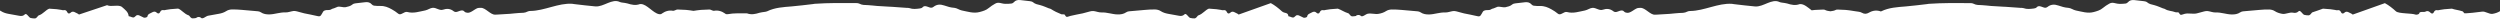 <?xml version="1.0" encoding="utf-8"?>
<!-- Generator: Adobe Illustrator 24.1.0, SVG Export Plug-In . SVG Version: 6.00 Build 0)  -->
<svg version="1.1" id="Layer_1" xmlns="http://www.w3.org/2000/svg" xmlns:xlink="http://www.w3.org/1999/xlink" x="0px" y="0px"
	 viewBox="0 0 2464 24" style="enable-background:new 0 0 2464 24;" xml:space="preserve">
<rect x="0" y="0" width="2464" height="24" fill="#333333" stroke="none"/>
<style type="text/css">
	.st0{fill:#FFFFFF;}
</style>
<g>
	<path class="st0" d="M2464,24V11c-2.25,1.43-4.63,2.16-7.17,2.63c-3.59,0.65-7.2-2.82-10.78-2.12c-2.09,0.41-16.72,2-17.26,1.52
		c-0.66-0.58-1.08-1.68-1.81-1.9c-4.34-1.37-6.96-1.4-10.4-2.6c-2.94,0.22-5.18,0.36-7.42,0.58c-1.52,0.15-3.04,0.44-4.55,0.68
		c-0.65,0.1-1.33,0.44-1.92,0.31c-1.91-0.42-3.12,0.1-3.95,2.03c-0.59,1.37-1.98,1.61-3.04,0.56c-1.7-1.68-3.22-2.35-5.07-1.28
		c-1.77,1.03-5.94-0.72-6.34,2.02c-0.07,0.53-2.54,1.35-3.47,0.97c-3.59-1.48-16.68-0.78-19.37-3.24
		c-3.33-3.05-6.97-5.94-10.91-8.06l-31.71,11.28c-0.89-0.92-2.2-1.29-3.36-1.95c-1.85-1.07-3.36-1.41-5.07,0.26
		c-1.06,1.05-2.45,0.81-3.04-0.56c-0.82-1.93-2.03-2.45-3.95-2.03c-0.59,0.13-1.28-0.21-1.92-0.31c-1.51-0.23-3.03-0.53-4.55-0.68
		c-2.23-0.22-4.48-0.36-7.42-0.58c-3.44,1.2-6.06,2.25-10.4,3.62c-0.72,0.22-1.14,1.33-1.81,1.9c-0.54,0.47-1.23,1.05-1.87,1.07
		c-1.42,0.03-2.88-0.15-4.28-0.46c-1.74-0.38-4-5.24-5.63-3.58c-1.61,1.64-3.4,1.84-5.49,1.43c-3.58-0.7-7.19,1.77-10.78,1.11
		c-2.62-0.48-5.08-1.24-7.4-2.76c-1.48-0.98-3.51-1.43-5.32-1.5c-3.28-0.11-6.59,0.16-9.87,0.42c-5.27,0.4-10.54,0.86-15.81,1.39
		c-0.94,0.09-1.98,0.39-2.75,0.92c-2.65,1.85-5.66,2.24-8.68,2.16c-5.28-0.12-10.32-2.18-15.7-1.96c-2.57,0.11-5.16-1.02-7.77-1.38
		c-1.14-0.16-2.38,0.06-3.53,0.34c-2.46,0.58-4.87,1.41-7.33,1.96c-3.98,0.88-8.03-0.56-11.98,0.46c-3.2,0.82-3.89,2.06-5.5-0.94
		c-0.56-1.05-2.61-0.33-3.56-0.7c-3.62-1.42-7.08-1.07-10.35-3.18c-0.54-0.35-1.28-0.36-1.89-0.6c-1.24-0.48-2.45-1.04-3.69-1.5
		c-1.64-0.61-3.27-1.31-4.96-1.7c-2.49-0.58-4.94-1.03-7-2.81c-0.77-0.67-2.02-0.89-3.08-1.05c-3.17-0.45-6.35-0.79-9.54-1.1
		c-2.39-0.23-4.59,0.14-6.31,2.17c-0.52,0.61-1.4,1.14-2.17,1.24c-2.07,0.25-4.18,0.39-6.26,0.31c-4.16-0.14-6.45-2.17-9.94-0.17
		c-2.19,1.25-4.38,2.61-6.29,4.25c-2.64,2.27-5.83,3.12-8.96,3.97c-5.99,1.65-11.83-0.41-17.65-1.53c-2.56-0.5-4.93-2.46-7.45-2.6
		c-3.51-0.2-6.74-1.24-9.92-2.33c-3.93-1.35-7.34-1.12-10.61,1.45c-1.15,0.91-2.44,0.97-3.78,0.49c-0.84-0.29-1.66-0.61-2.51-0.88
		c-1.65-0.52-3.15-0.73-4.52,0.88c-0.55,0.65-1.74,0.91-2.67,1.04c-3.39,0.43-6.79,0.89-10.16-0.36c-0.9-0.34-1.97-0.19-2.96-0.26
		c-4.84-0.35-9.67-0.69-14.51-1.04c-0.66-0.05-1.32-0.04-1.98-0.08c-4.17-0.24-8.35-0.45-12.52-0.75c-2.97-0.21-5.93-0.68-8.9-0.81
		c-2.87-0.13-5.73,0.07-8.4-1.42c-0.83-0.46-1.92-0.58-2.9-0.58c-13.72-0.13-27.43-0.24-41.13,0.69c-0.66,0.04-1.31,0.23-1.97,0.3
		c-6.92,0.78-13.82,1.7-20.76,2.28c-8.24,0.69-16.5,1.07-24.15,4.81c-0.12,0.06-0.25,0.1-0.38,0.14c-3.76-1.39-7.75-1.13-11.69,1.15
		c-2.46,1.42-4.52,1.59-7.1,0.08c-1.71-1.01-4.01-1.01-6.06-1.38c-1.94-0.36-3.9-0.63-5.85-0.91c-1.31-0.18-2.62-0.37-3.94-0.45
		c-2.54-0.15-5.08-0.25-7.61-0.34c-0.65-0.02-1.41-0.08-1.94,0.21c-1.75,0.98-3.66,1.2-5.55,1.47c-1.89-0.27-3.8-0.5-5.55-1.47
		c-0.53-0.29-1.29-0.23-1.94-0.21c-2.54,0.08-5.08,0.18-7.61,0.34c-1.12,0.07-2.24,0.21-3.36,0.38c-3.64-2.79-7.28-6.06-10.92-6.14
		c-0.33-0.01-0.69-0.05-0.99,0.06c-4.19,1.56-8.22,0.65-12.27-0.64c-1.57-0.5-3.27-0.55-4.9-0.83c-0.87-0.15-1.8-0.22-2.57-0.6
		c-7.65-3.74-15.91,5.05-24.15,4.35c-6.93-0.58-13.84-1.5-20.75-2.28c-0.66-0.07-1.31-0.26-1.97-0.3
		c-13.7-0.93-27.41,6.92-41.13,7.06c-0.98,0.01-2.07,0.12-2.9,0.58c-2.67,1.49-5.53,1.29-8.4,1.42c-2.97,0.13-5.93,0.6-8.9,0.81
		c-4.17,0.3-8.34,0.51-12.52,0.75c-0.66,0.04-1.32,0.03-1.98,0.08c-4.84,0.34-9.67-7.06-14.51-6.72c-0.99,0.07-2.06-0.07-2.96,0.26
		c-3.37,1.24-6.77,5.01-10.16,4.58c-0.94-0.12-2.12-0.39-2.67-1.04c-1.37-1.62-2.87-1.4-4.52-0.88c-0.84,0.26-1.67,0.59-2.51,0.88
		c-1.34,0.48-2.62,0.43-3.78-0.49c-3.27-2.58-6.68-2.8-10.61-1.45c-3.18,1.09-6.41-2.09-9.92-1.9c-2.52,0.14-4.89,2.1-7.45,2.6
		c-5.82,1.13-11.66,3.18-17.65,1.53c-3.12-0.85-6.32,3.93-8.96,1.67c-1.91-1.65-4.1-3-6.29-4.25c-3.5-2-7.17-3.5-11.33-3.35
		c-2.08,0.07-4.19-0.06-6.26-0.31c-0.77-0.09-1.66-0.63-2.17-1.24c-1.72-2.02-3.92-2.4-6.31-2.17c-3.19,0.3-6.37,0.66-9.54,1.1
		c-1.07,0.15-2.32,0.38-3.08,1.05c-2.06,1.79-4.52,2.24-7,2.81c-1.69,0.4-6.09-1.03-7.73-0.42c-1.24,0.47-2.45,1.03-3.69,1.5
		c-0.62,0.23-1.36,0.24-1.89,0.6c-3.27,2.11-3.97,0.26-7.59,1.69c-0.95,0.37-1.61,1.76-2.17,2.81c-1.61,3.01-2.3,3.17-5.5,2.35
		c-3.95-1.02-8-1.61-11.98-2.49c-2.47-0.55-4.87-1.37-7.33-1.96c-1.14-0.27-2.38-0.5-3.53-0.34c-2.61,0.37-5.21,1.48-7.77,1.38
		c-5.39-0.22-10.43,1.84-15.7,1.96c-3.03,0.07-6.03-0.33-8.68-2.16c-0.77-0.54-1.81-0.83-2.75-0.92c-5.26-0.52-10.53-1-15.81-1.39
		c-3.29-0.24-6.59-0.53-9.87-0.42c-1.81,0.06-3.83,0.53-5.32,1.5c-2.32,1.52-4.78,2.3-7.4,2.76c-3.59,0.65-7.2-0.79-10.78-0.09
		c-2.09,0.41-5.27,3.73-6.87,2.08c-1.63-1.67-5.06-0.45-4.56,0.1c-1.3,0.26-2.65,0.43-3.97,0.41c-0.64-0.01-1.32-0.6-1.87-1.07
		c-0.66-0.58-1.08-1.68-1.81-1.9c-4.34-1.37-6.96-3.43-10.4-4.63c-2.94,0.22-5.18,0.36-7.42,0.58c-1.52,0.15-3.04,0.44-4.55,0.68
		c-0.65,0.1-1.33,0.44-1.92,0.31c-1.91-0.42-3.12,0.1-3.95,2.03c-0.59,1.37-1.98,1.61-3.04,0.56c-1.7-1.68-3.22-1.33-5.07-0.26
		c-1.77,1.03-3.94,1.31-4.34,4.05c-0.07,0.53-2.54,1.35-3.47,0.97c-3.59-1.48-5.98-3.93-8.18-1.46c-0.75,0.84-1.51,1.3-2.38,1.32
		l-1.38-0.33c-0.12-0.05-0.23-0.09-0.35-0.16c-0.76-0.41-1.67-0.52-2.68-0.8c-0.33-4.3-3.73-2.41-6.42-4.87
		c-3.33-3.05-6.97-5.94-10.91-8.06l-31.71,11.28c-0.89-0.92-2.2-1.29-3.36-1.95c-1.85-1.07-3.36-1.41-5.07,0.26
		c-1.06,1.05-2.45,0.81-3.04-0.56c-0.82-1.93-2.03-2.45-3.95-2.03c-0.59,0.13-1.28-0.21-1.92-0.31c-1.51-0.23-3.03-0.53-4.55-0.68
		c-2.23-0.22-4.48-0.36-7.42-0.58c-3.44,1.2-6.06,5.29-10.4,6.67c-0.72,0.22-1.14,1.33-1.81,1.9c-0.54,0.47-1.23,1.05-1.87,1.07
		c-1.42,0.03-2.88-0.15-4.28-0.46c-1.74-0.38-4-5.24-5.63-3.58c-1.61,1.64-3.4,1.84-5.49,1.43c-3.58-0.7-7.19-1.28-10.78-1.94
		c-2.62-0.48-5.08-1.24-7.4-2.76c-1.48-0.98-3.51-1.43-5.32-1.5c-3.28-0.11-6.59,0.16-9.87,0.42c-5.27,0.4-10.54,0.86-15.81,1.39
		c-0.94,0.09-1.98,0.39-2.75,0.92c-2.65,1.85-5.66,2.24-8.68,2.16c-5.28-0.12-10.32-2.18-15.7-1.96c-2.57,0.11-5.16-1.02-7.77-1.38
		c-1.14-0.16-2.38,0.06-3.53,0.34c-2.46,0.58-4.87,1.41-7.33,1.96c-3.98,0.88-8.03,1.47-11.98,2.49c-3.2,0.82-3.89,2.06-5.5-0.94
		c-0.56-1.05-2.61-0.33-3.56-0.7c-3.62-1.42-7.08-3.1-10.35-5.21c-0.54-0.35-1.28-0.36-1.89-0.6c-1.24-0.48-2.45-1.04-3.69-1.5
		c-1.64-0.61-3.27-1.31-4.96-1.7c-2.49-0.58-4.94-1.03-7-2.81c-0.77-0.67-2.02-0.89-3.08-1.05c-3.17-0.45-6.35-0.79-9.54-1.1
		c-2.39-0.23-4.59,0.14-6.31,2.17c-0.52,0.61-1.4,1.14-2.17,1.24c-2.07,0.25-4.18,0.39-6.26,0.31c-4.16-0.14-6.45-2.17-9.94-0.17
		c-2.19,1.25-4.37,2.61-6.29,4.25c-2.64,2.27-5.83,3.12-8.96,3.97c-5.99,1.65-11.83-0.41-17.65-1.53c-2.56-0.5-4.93-2.46-7.45-2.6
		c-3.51-0.2-6.74-1.24-9.92-2.33c-3.93-1.35-7.34-1.12-10.61,1.45c-1.15,0.91-2.44,0.97-3.78,0.49c-0.84-0.29-1.66-0.61-2.51-0.88
		c-1.65-0.52-3.15-0.73-4.52,0.88c-0.55,0.65-1.74,0.91-2.67,1.04c-3.39,0.43-6.79,0.89-10.16-0.36c-0.9-0.34-1.97-0.19-2.96-0.26
		c-4.84-0.35-9.67-0.69-14.51-1.04c-0.66-0.05-1.32-0.04-1.98-0.08c-4.17-0.24-8.35-0.45-12.52-0.75c-2.97-0.21-5.93-0.68-8.9-0.81
		c-2.87-0.13-5.73,0.07-8.4-1.42c-0.83-0.46-1.92-0.58-2.9-0.58c-13.72-0.13-27.43-0.24-41.13,0.69c-0.66,0.04-1.31,0.23-1.97,0.3
		c-6.92,0.78-13.82,1.7-20.76,2.28c-8.24,0.69-16.5,1.07-24.15,4.81c-0.77,0.38-1.71,0.45-2.57,0.6c-1.63,0.29-3.33,0.35-4.9,0.83
		c-4.06,1.28-8.09,2.2-12.27,0.64c-0.3-0.11-0.66-0.06-0.99-0.06c-5.96,0.13-11.94-0.35-17.86,0.81c-0.69,0.13-1.46,0.08-2.19-0.07
		c-0.22-0.17-0.44-0.35-0.66-0.51c-3.5-2.49-7.31-3.49-11.17-2.68c-1.05-0.21-2.08-0.52-3.06-1.07c-0.53-0.29-1.29-0.23-1.94-0.21
		c-2.54,0.08-5.08,0.18-7.61,0.34c-1.32,0.08-2.63,0.26-3.94,0.45c-1.15,0.16-2.3,0.34-3.45,0.52c-1.15-0.18-2.3-0.35-3.45-0.52
		c-1.31-0.18-2.62-0.37-3.94-0.45c-2.54-0.15-5.08-0.25-7.61-0.34c-0.65-0.02-1.41-0.08-1.94,0.21c-0.98,0.55-2.01,0.85-3.06,1.07
		c-3.86-0.8-7.67,0.19-11.17,2.68c-0.23,0.16-0.44,0.34-0.66,0.51c-0.73,0.15-1.5,0.21-2.19,0.07c-5.92-1.16-11.9-9.84-17.86-9.97
		c-0.33-0.01-0.69-0.05-0.99,0.06c-4.19,1.56-8.22,0.65-12.27-0.64c-1.57-0.5-3.27-0.55-4.9-0.83c-0.87-0.15-1.8-0.22-2.57-0.6
		c-7.65-3.74-15.91,5.05-24.15,4.35c-6.93-0.58-13.84-1.5-20.75-2.28c-0.66-0.07-1.31-0.26-1.97-0.3
		c-13.7-0.93-27.41,6.92-41.13,7.06c-0.98,0.01-2.07,0.12-2.9,0.58c-2.67,1.49-5.53,1.29-8.4,1.42c-2.97,0.13-5.93,0.6-8.9,0.81
		c-4.17,0.3-8.34,0.51-12.52,0.75c-0.66,0.04-1.32,0.03-1.98,0.08c-4.84,0.34-9.67-7.06-14.51-6.72c-0.99,0.07-2.06-0.07-2.96,0.26
		c-3.37,1.24-6.77,5.01-10.16,4.58c-0.94-0.12-2.12-0.39-2.67-1.04c-1.37-1.62-2.87-1.4-4.52-0.88c-0.84,0.26-1.67,0.59-2.51,0.88
		c-1.34,0.48-2.62,0.43-3.78-0.49c-3.27-2.58-6.68-2.8-10.61-1.45c-3.18,1.09-6.41-2.09-9.92-1.9c-2.52,0.14-4.89,2.1-7.45,2.6
		c-5.82,1.13-11.66,3.18-17.65,1.53c-3.12-0.85-6.32,3.93-8.96,1.67c-1.91-1.65-4.1-3-6.29-4.25c-3.5-2-7.17-3.5-11.33-3.35
		c-2.08,0.07-4.19-0.06-6.26-0.31c-0.77-0.09-1.66-0.63-2.17-1.24c-1.72-2.02-3.92-2.4-6.31-2.17c-3.19,0.3-6.37,0.66-9.54,1.1
		c-1.07,0.15-2.32,0.38-3.08,1.05c-2.06,1.79-4.52,2.24-7,2.81c-1.69,0.4-6.09-1.03-7.73-0.42c-1.24,0.47-2.45,1.03-3.69,1.5
		c-0.62,0.23-1.36,0.24-1.89,0.6c-3.27,2.11-3.97,0.26-7.59,1.69c-0.95,0.37-1.61,1.76-2.17,2.81c-1.61,3.01-2.3,3.17-5.5,2.35
		c-3.95-1.02-8-1.61-11.98-2.49c-2.47-0.55-4.87-1.37-7.33-1.96c-1.14-0.27-2.38-0.5-3.53-0.34c-2.61,0.37-5.21,1.48-7.77,1.38
		c-5.39-0.22-10.43,1.84-15.7,1.96c-3.03,0.07-6.03-0.33-8.68-2.16c-0.77-0.54-1.81-0.83-2.75-0.92c-5.26-0.52-10.53-1-15.81-1.39
		c-3.29-0.24-6.59-0.53-9.87-0.42c-1.81,0.06-3.83,0.53-5.32,1.5c-2.32,1.52-4.78,2.3-7.4,2.76c-3.59,0.65-7.2,1.24-10.78,1.94
		c-2.09,0.41-5.27,3.73-6.87,2.08c-1.63-1.67-5.06-0.45-4.56,0.1c-1.3,0.26-2.65,0.43-3.97,0.41c-0.63-0.01-1.32-0.6-1.87-1.07
		c-0.66-0.58-1.08-1.68-1.81-1.9c-4.34-1.37-6.96-5.47-10.4-6.67c-2.94,0.22-5.18,0.36-7.42,0.58c-1.52,0.15-3.04,0.44-4.55,0.68
		c-0.65,0.1-1.33,0.44-1.92,0.31c-1.91-0.42-3.12,0.1-3.95,2.03c-0.59,1.37-1.98,1.61-3.04,0.56c-1.7-1.68-3.22-1.33-5.07-0.26
		c-1.77,1.03-3.94,1.31-4.34,4.05c-0.07,0.53-2.54,1.35-3.47,0.97c-3.59-1.48-5.98-3.93-8.18-1.46c-0.75,0.84-1.51,1.3-2.38,1.32
		l-1.38-0.33c-0.12-0.05-0.23-0.09-0.35-0.16c-0.76-0.41-1.67-0.52-2.68-0.8c-0.33-4.3-3.73-6.47-6.42-8.93
		C117.11,4,109.47,7.2,105.53,5.09l-27.71,9.25c-0.89-0.92-2.2-1.29-3.36-1.95c-1.85-1.07-3.36-1.41-5.07,0.26
		c-1.06,1.05-2.45,0.81-3.04-0.56c-0.82-1.93-2.03-2.45-3.95-2.03c-0.59,0.13-1.28-0.21-1.92-0.31c-1.51-0.23-3.03-0.53-4.55-0.68
		c-2.21-0.17-4.45-0.3-7.39-0.53c-3.44,1.2-6.06,5.29-10.4,6.67c-0.72,0.22-1.14,1.33-1.81,1.9c-0.54,0.47-1.23,1.05-1.87,1.07
		c-1.42,0.03-2.88-0.15-4.28-0.46c-1.74-0.38-4-5.24-5.63-3.58c-1.61,1.64-3.4,1.84-5.49,1.43c-3.58-0.7-7.19-1.28-10.78-1.94
		c-2.62-0.48-5.08-1.24-7.4-2.76C0.61,10.69,0.31,10.54,0,10.39V24H2464z"/>
</g>
</svg>
